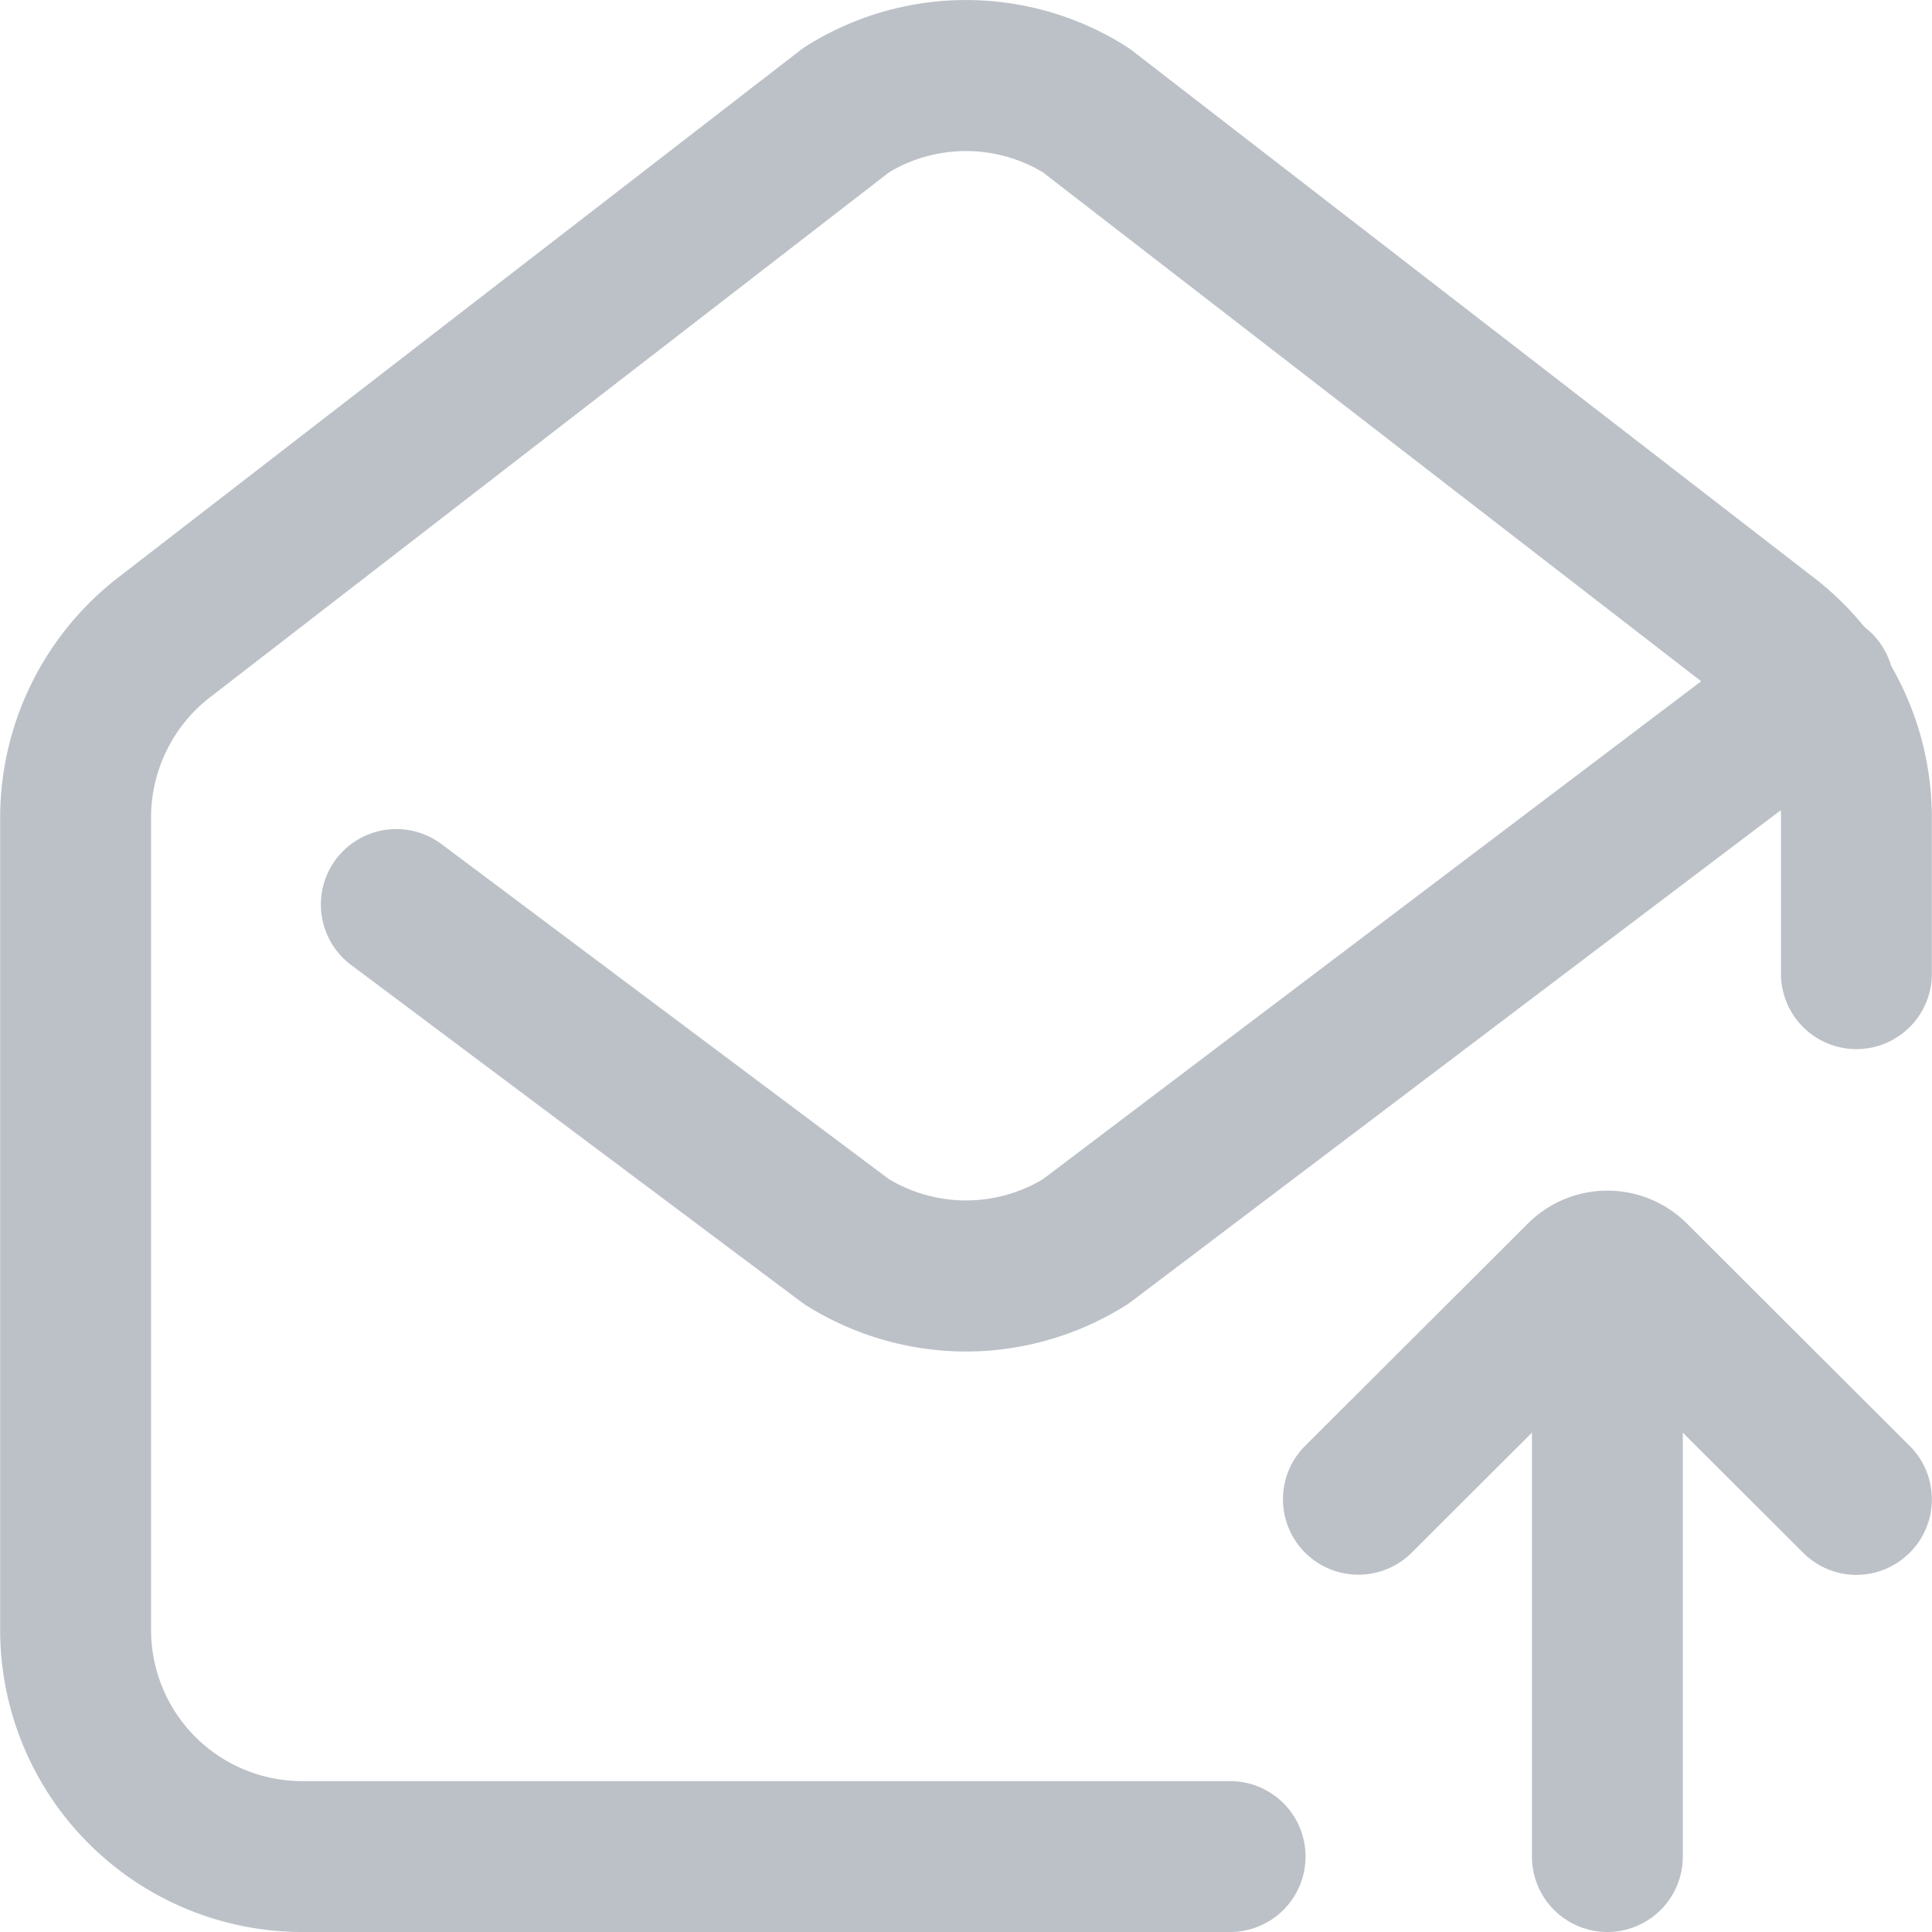 <svg width="40" height="40" fill="none" xmlns="http://www.w3.org/2000/svg"><g opacity=".5" clip-path="url(#a)" fill="#7A8392"><path d="M39.155 13.791a1.56 1.56 0 0 0-.557-.813 6.185 6.185 0 0 0-1.029-1.007L23.43 1.04a1.554 1.554 0 0 0-.13-.09 6.21 6.21 0 0 0-6.6 0 1.535 1.535 0 0 0-.13.09L2.43 11.97a6.29 6.29 0 0 0-2.427 4.945V33.75A6.256 6.256 0 0 0 6.253 40h19.215a1.562 1.562 0 1 0 0-3.124H6.252a3.128 3.128 0 0 1-3.124-3.125V16.915c0-.96.454-1.885 1.213-2.472l14.07-10.878a3.103 3.103 0 0 1 3.177 0l13.633 10.54-13.626 10.307a3.103 3.103 0 0 1-3.193-.001l-9.26-6.934a1.562 1.562 0 1 0-1.873 2.501l9.32 6.978c.036.027.073.052.111.076a6.238 6.238 0 0 0 3.3.95 6.24 6.24 0 0 0 3.3-.95c.04-.025.08-.052.117-.08L36.87 16.774c.002.047.003.093.003.14v3.245a1.562 1.562 0 1 0 3.124 0v-3.245a6.279 6.279 0 0 0-.841-3.124z"/><path d="m39.538 29.936-4.613-4.605a2.33 2.33 0 0 0-3.291 0l-4.614 4.605a1.562 1.562 0 0 0 2.207 2.211l2.49-2.485v8.776a1.562 1.562 0 1 0 3.124 0v-8.776l2.49 2.485a1.557 1.557 0 0 0 2.21-.002c.609-.61.608-1.6-.003-2.209z"/></g><defs><clipPath id="a"><path fill="#fff" d="M0 0h40v40H0z"/></clipPath></defs></svg>